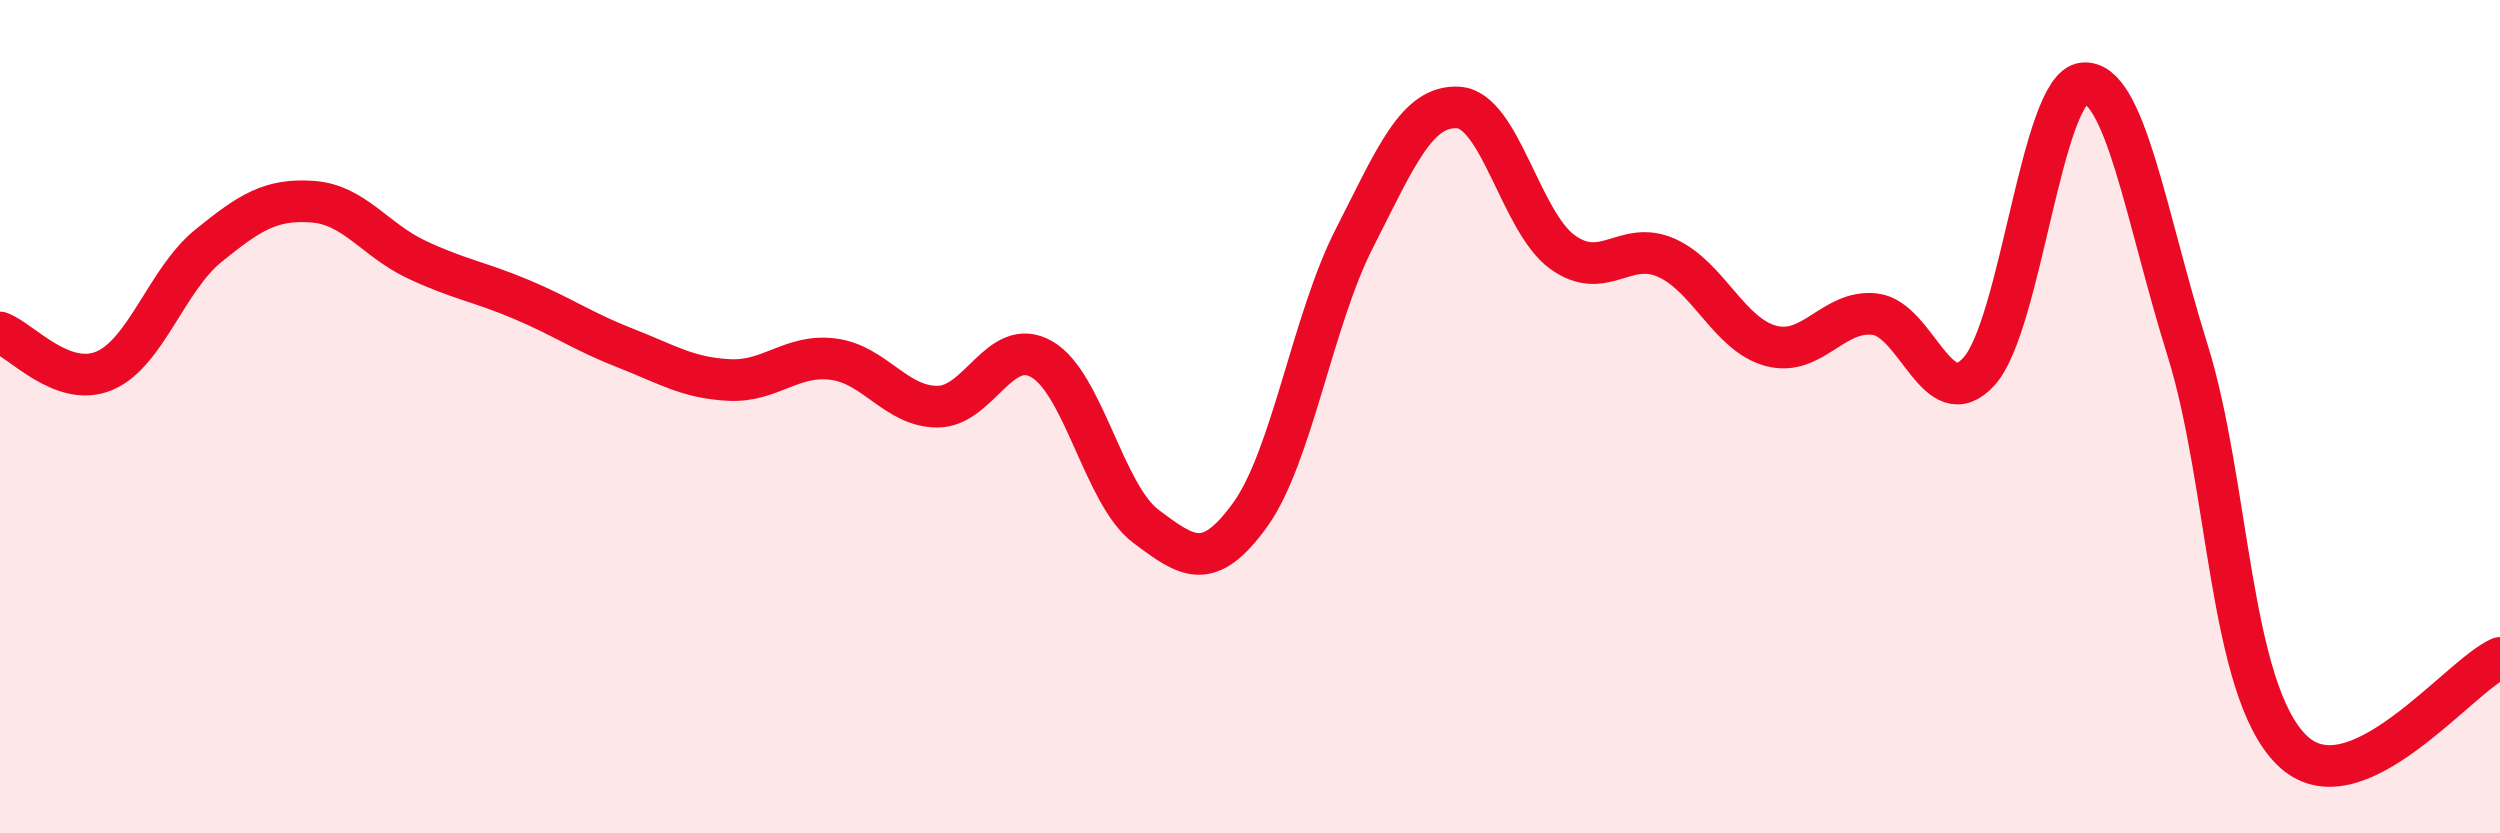 
    <svg width="60" height="20" viewBox="0 0 60 20" xmlns="http://www.w3.org/2000/svg">
      <path
        d="M 0,7.98 C 0.5,8.16 1.5,9.32 2.5,8.9 C 3.5,8.48 4,6.71 5,5.9 C 6,5.09 6.5,4.77 7.5,4.84 C 8.5,4.91 9,5.76 10,6.23 C 11,6.7 11.5,6.76 12.5,7.18 C 13.5,7.6 14,7.96 15,8.35 C 16,8.74 16.5,9.07 17.5,9.12 C 18.5,9.17 19,8.49 20,8.62 C 21,8.75 21.5,9.76 22.5,9.76 C 23.5,9.76 24,8.05 25,8.62 C 26,9.19 26.5,11.88 27.5,12.63 C 28.5,13.38 29,13.74 30,12.36 C 31,10.98 31.5,7.69 32.5,5.73 C 33.5,3.77 34,2.52 35,2.58 C 36,2.64 36.5,5.33 37.5,6.05 C 38.5,6.77 39,5.74 40,6.19 C 41,6.64 41.5,8.03 42.5,8.3 C 43.5,8.57 44,7.42 45,7.54 C 46,7.66 46.5,10.02 47.5,8.91 C 48.5,7.8 49,2.1 50,2 C 51,1.9 51.5,5.2 52.5,8.4 C 53.5,11.6 53.5,16.52 55,18 C 56.5,19.48 59,16.23 60,15.79L60 20L0 20Z"
        fill="#EB0A25"
        opacity="0.1"
        stroke-linecap="round"
        stroke-linejoin="round"
      />
      <path
        d="M 0,7.98 C 0.5,8.16 1.5,9.32 2.5,8.9 C 3.5,8.48 4,6.71 5,5.9 C 6,5.09 6.5,4.77 7.5,4.84 C 8.5,4.91 9,5.76 10,6.23 C 11,6.7 11.5,6.76 12.5,7.18 C 13.5,7.6 14,7.96 15,8.35 C 16,8.74 16.5,9.07 17.5,9.12 C 18.5,9.17 19,8.49 20,8.62 C 21,8.75 21.5,9.76 22.5,9.76 C 23.5,9.76 24,8.05 25,8.62 C 26,9.19 26.5,11.88 27.5,12.63 C 28.5,13.38 29,13.74 30,12.36 C 31,10.98 31.5,7.69 32.5,5.73 C 33.5,3.77 34,2.52 35,2.58 C 36,2.64 36.5,5.33 37.5,6.05 C 38.5,6.77 39,5.74 40,6.19 C 41,6.64 41.5,8.03 42.5,8.3 C 43.5,8.57 44,7.42 45,7.54 C 46,7.66 46.5,10.02 47.5,8.91 C 48.5,7.8 49,2.1 50,2 C 51,1.9 51.5,5.2 52.5,8.4 C 53.5,11.6 53.5,16.52 55,18 C 56.5,19.48 59,16.23 60,15.79"
        stroke="#EB0A25"
        stroke-width="1"
        fill="none"
        stroke-linecap="round"
        stroke-linejoin="round"
      />
    </svg>
  
